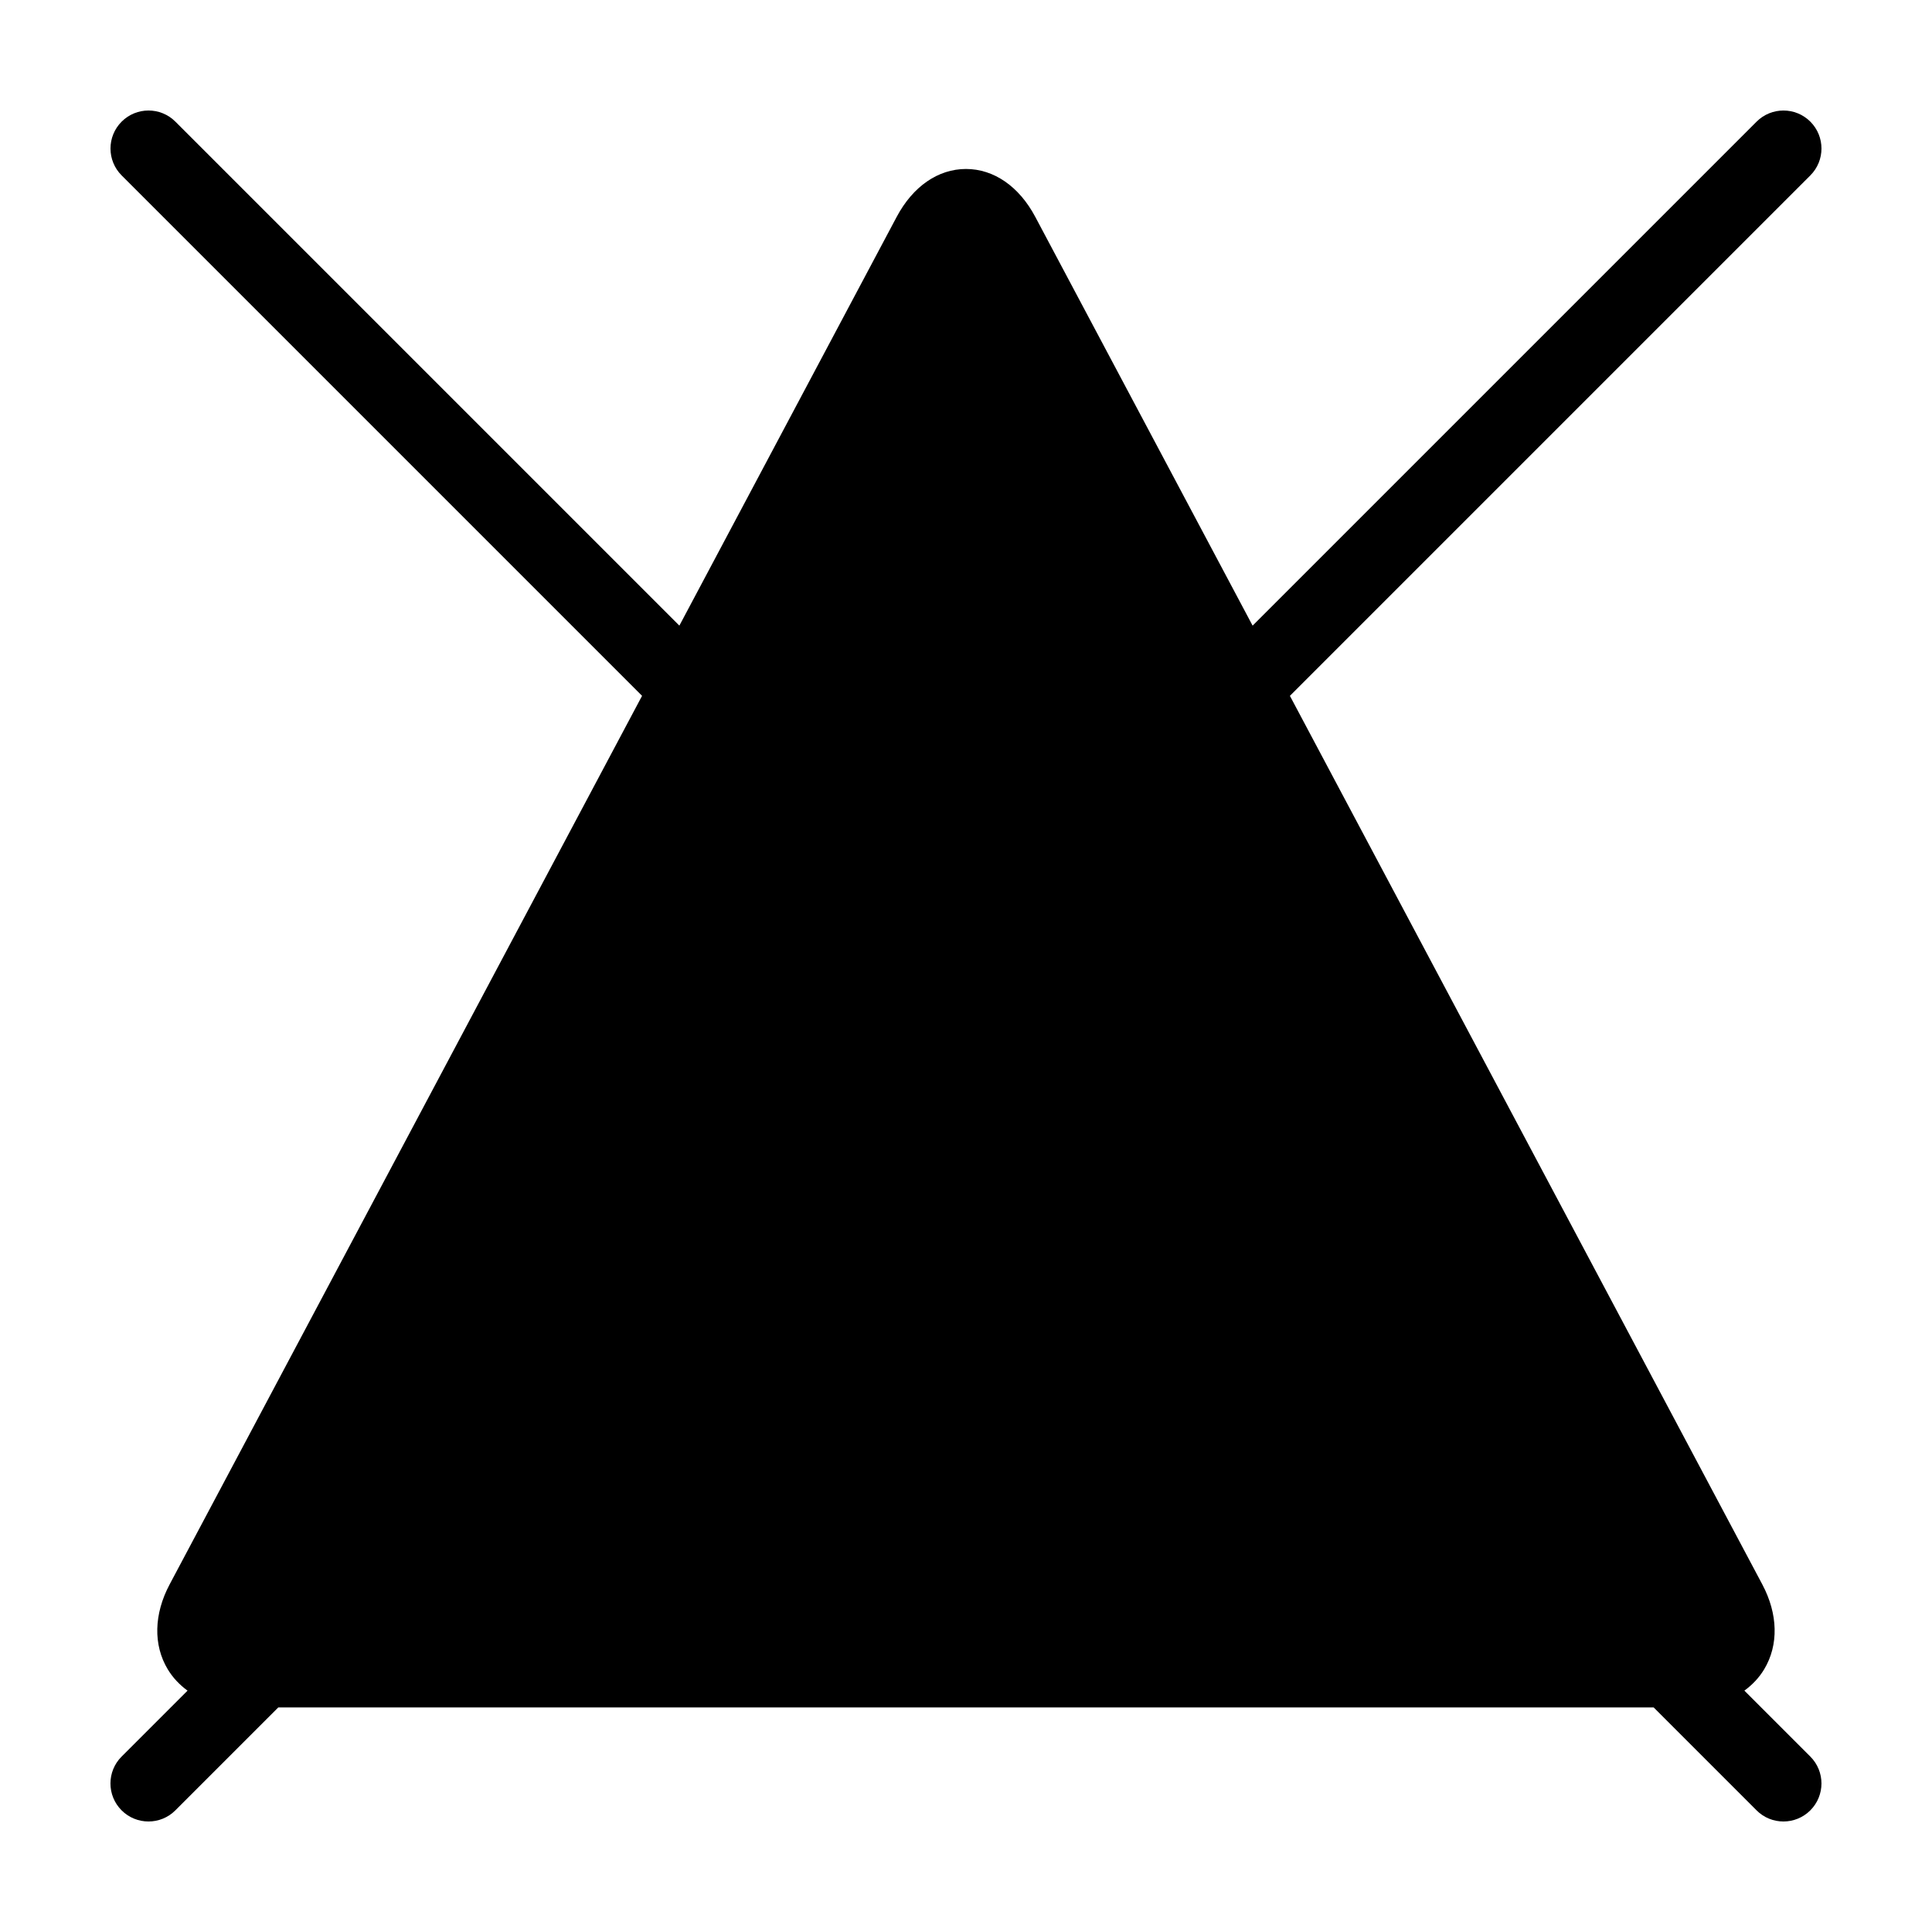 <?xml version="1.0" encoding="UTF-8"?>
<!-- Uploaded to: SVG Repo, www.svgrepo.com, Generator: SVG Repo Mixer Tools -->
<svg fill="#000000" width="800px" height="800px" version="1.1" viewBox="144 144 512 512" xmlns="http://www.w3.org/2000/svg">
 <path d="m623.76 176.24c-3.93-3.934-10.316-3.934-14.246 0l-133.56 133.56-57.602-108.34c-4.289-8.062-10.977-12.68-18.359-12.68-7.379 0-14.066 4.621-18.359 12.688l-57.594 108.33-133.56-133.56c-3.93-3.934-10.316-3.934-14.246 0-3.934 3.934-3.934 10.312 0 14.246l137.92 137.92-125.2 235.48c-4.18 7.863-4.367 16.062-0.508 22.484 1.352 2.242 3.144 4.133 5.254 5.668l-17.477 17.477c-3.934 3.934-3.934 10.312 0 14.246 1.973 1.973 4.551 2.953 7.129 2.953s5.16-0.984 7.125-2.953l27.277-27.273h364.48l27.277 27.277c1.961 1.969 4.543 2.949 7.121 2.949s5.16-0.984 7.125-2.953c3.934-3.934 3.934-10.312 0-14.246l-17.477-17.477c2.109-1.535 3.906-3.426 5.254-5.668 3.859-6.43 3.672-14.621-0.504-22.484l-125.19-235.48 137.92-137.92c3.934-3.934 3.934-10.312 0-14.246z"/>
</svg>